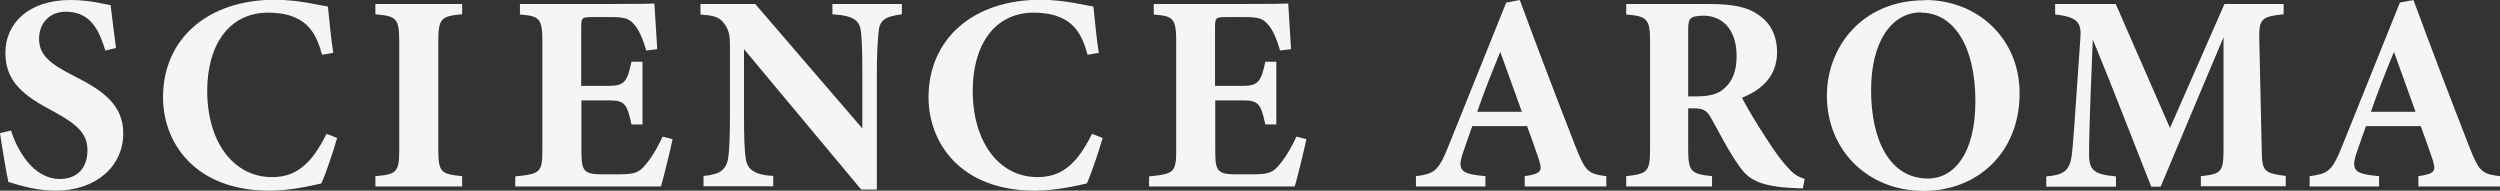 <svg width="472" height="36" viewBox="0 0 472 36" fill="none" xmlns="http://www.w3.org/2000/svg">
<rect x="0" y="0" width="472" height="36" fill="#333333" stroke="none"/>
<g clip-path="url(#clip0_90_40)">
<path d="M19.871 9.497C18.811 6.096 17.31 2.209 12.452 2.209C9.361 2.209 7.374 4.373 7.374 7.333C7.374 10.292 9.317 12.015 13.998 14.356C19.65 17.183 23.271 19.922 23.271 25.178C23.271 31.45 18.06 36 10.509 36C7.109 36 4.107 35.117 1.59 34.366C1.281 33.129 0.353 27.607 0 25.134L2.075 24.648C3.135 28.005 6.094 33.791 11.304 33.791C14.528 33.791 16.515 31.759 16.515 28.358C16.515 25.266 14.616 23.499 10.156 21.07C4.592 18.155 1.016 15.504 1.016 9.983C1.016 4.461 5.343 0 13.291 0C16.956 0 19.694 0.795 20.887 0.972C21.107 2.915 21.461 5.698 21.902 9.055L19.871 9.541V9.497Z" fill="#F5F5F5"/>
<path d="M63.631 26.105C62.88 28.756 61.511 32.775 60.672 34.631C59.303 34.94 54.931 36 50.913 36C36.65 36 30.777 26.812 30.777 18.375C30.777 7.377 39.167 -0.044 51.885 -0.044C56.477 -0.044 60.584 1.06 61.908 1.237C62.173 3.71 62.527 7.642 62.924 9.983L60.804 10.336C59.7 6.184 58.111 4.24 55.285 3.136C54.004 2.606 52.105 2.385 50.692 2.385C43.009 2.385 39.123 8.79 39.123 17.139C39.123 26.856 44.113 33.438 51.355 33.438C55.815 33.438 58.773 31.097 61.644 25.266L63.675 26.061L63.631 26.105Z" fill="#F5F5F5"/>
<path d="M70.873 35.205V33.261C74.891 32.908 75.377 32.555 75.377 28.137V7.907C75.377 3.445 74.847 3.048 70.873 2.695V0.751H87.255V2.695C83.281 3.048 82.751 3.445 82.751 7.907V28.137C82.751 32.555 83.237 32.864 87.255 33.261V35.205H70.873Z" fill="#F5F5F5"/>
<path d="M126.997 26.194C126.732 27.607 125.231 33.747 124.789 35.205H97.279V33.306C102.092 32.82 102.402 32.555 102.402 28.093V7.863C102.402 3.357 101.783 3.048 98.162 2.739V0.751H115.384C120.948 0.751 122.802 0.707 123.553 0.663C123.597 1.634 123.862 5.963 124.083 9.276L122.008 9.541C121.522 7.73 120.639 5.566 119.711 4.594C118.74 3.534 118.077 3.225 115.384 3.225H111.94C109.908 3.225 109.732 3.313 109.732 5.124V16.211H114.942C117.901 16.211 118.431 15.416 119.226 11.661H121.301V23.499H119.226C118.387 19.568 117.945 18.95 114.898 18.95H109.776V28.093C109.776 31.759 109.864 32.864 113.176 32.908H116.929C119.888 32.908 120.683 32.555 121.875 31.097C123.2 29.551 124.26 27.607 125.099 25.796L127.041 26.282L126.997 26.194Z" fill="#F5F5F5"/>
<path d="M170.272 2.695C167.048 3.136 166.032 3.799 165.856 6.184C165.679 8.26 165.547 10.071 165.547 14.665V35.779H162.588L140.465 9.276V21.247C140.465 25.84 140.554 27.917 140.73 29.463C140.951 31.804 142.055 32.996 145.985 33.217V35.161H132.826V33.217C135.829 32.952 137.153 32.157 137.507 29.683C137.727 27.784 137.816 25.885 137.816 21.247V8.702C137.816 6.935 137.727 5.787 136.712 4.417C135.74 3.092 134.504 2.915 132.252 2.739V0.751H142.585L162.809 24.25V14.709C162.809 10.115 162.765 8.349 162.588 6.361C162.412 4.064 161.573 2.96 157.157 2.695V0.751H170.272V2.695Z" fill="#F5F5F5"/>
<path d="M208.158 26.105C207.407 28.756 206.038 32.775 205.199 34.631C203.83 34.94 199.459 36 195.441 36C181.178 36 175.305 26.812 175.305 18.375C175.305 7.377 183.695 -0.044 196.412 -0.044C201.004 -0.044 205.111 1.06 206.436 1.237C206.701 3.71 207.054 7.642 207.451 9.983L205.332 10.336C204.228 6.184 202.638 4.24 199.812 3.136C198.532 2.606 196.633 2.385 195.22 2.385C187.536 2.385 183.65 8.79 183.65 17.139C183.65 26.856 188.64 33.438 195.882 33.438C200.342 33.438 203.301 31.097 206.171 25.266L208.202 26.061L208.158 26.105Z" fill="#F5F5F5"/>
<path d="M246.663 26.194C246.398 27.607 244.897 33.747 244.455 35.205H216.945V33.306C221.758 32.82 222.068 32.555 222.068 28.093V7.863C222.068 3.357 221.449 3.048 217.828 2.739V0.751H235.05C240.614 0.751 242.468 0.707 243.219 0.663C243.263 1.634 243.528 5.963 243.749 9.276L241.674 9.541C241.188 7.73 240.305 5.566 239.377 4.594C238.406 3.534 237.744 3.225 235.05 3.225H231.606C229.574 3.225 229.398 3.313 229.398 5.124V16.211H234.608C237.567 16.211 238.097 15.416 238.892 11.661H240.967V23.499H238.892C238.053 19.568 237.611 18.95 234.564 18.95H229.442V28.093C229.442 31.759 229.53 32.864 232.842 32.908H236.595C239.554 32.908 240.349 32.555 241.541 31.097C242.866 29.551 243.926 27.607 244.765 25.796L246.707 26.282L246.663 26.194Z" fill="#F5F5F5"/>
<path d="M287.863 35.205V33.261C291.219 32.776 291.219 32.201 290.469 29.904C289.939 28.314 289.1 25.929 288.305 23.809H277.972C277.398 25.443 276.647 27.475 276.117 29.109C275.013 32.466 276.294 32.864 280.445 33.261V35.205H267.33V33.261C270.686 32.82 271.525 32.378 273.336 27.917L284.375 0.486L286.936 0C290.336 9.232 293.957 18.685 297.401 27.519C299.344 32.466 299.83 32.82 303.274 33.261V35.205H287.907H287.863ZM283.227 9.85C281.681 13.649 280.224 17.227 278.899 21.114H287.333L283.271 9.85H283.227Z" fill="#F5F5F5"/>
<path d="M340.366 35.558C340.057 35.558 339.395 35.558 338.777 35.514C332.021 35.205 330.078 33.747 328.488 31.539C326.368 28.623 324.823 25.399 323.012 22.218C322.218 20.805 321.467 20.452 319.789 20.452H318.729V28.137C318.729 32.422 319.259 32.82 323.233 33.261V35.205H307.027V33.261C311.046 32.82 311.531 32.422 311.531 28.137V7.818C311.531 3.622 311.002 3.048 307.027 2.739V0.751H322.394C327.119 0.751 329.813 1.281 331.976 2.783C334.096 4.196 335.509 6.537 335.509 9.85C335.509 14.577 332.374 17.05 328.885 18.464C329.68 20.054 331.756 23.499 333.345 25.929C335.2 28.844 336.348 30.302 337.364 31.45C338.6 32.82 339.174 33.261 340.72 33.791L340.366 35.602V35.558ZM320.186 18.199C322.483 18.199 324.205 17.846 325.397 16.829C327.163 15.328 327.87 13.34 327.87 10.601C327.87 4.991 324.646 2.96 321.643 2.96C320.23 2.96 319.524 3.18 319.215 3.49C318.862 3.799 318.729 4.461 318.729 5.522V18.199H320.142H320.186Z" fill="#F5F5F5"/>
<path d="M363.46 0C373.263 0 381.3 7.156 381.3 17.625C381.3 28.933 373.219 36.044 363.195 36.044C352.597 36.044 344.914 28.314 344.914 18.066C344.914 9.011 351.405 0.044 363.46 0.044V0ZM362.665 2.341C357.278 2.341 353.26 7.642 353.26 17.05C353.26 26.459 356.792 33.703 363.99 33.703C369.024 33.703 372.954 28.844 372.954 19.126C372.954 8.614 368.803 2.385 362.665 2.385V2.341Z" fill="#F5F5F5"/>
<path d="M415.522 35.205V33.261C419.54 32.82 419.805 32.466 419.805 27.696V7.023C415.92 16.167 411.725 26.238 407.927 35.249H406.161C402.716 26.591 398.963 16.741 395.121 7.465C394.415 24.118 394.415 27.431 394.415 29.33C394.459 32.201 395.519 32.952 399.493 33.306V35.249H386.334V33.306C389.337 33.041 390.75 32.466 391.147 29.286C391.368 27.696 391.589 24.692 392.781 7.156C392.958 4.594 392.56 3.18 388.012 2.739V0.751H399.449L409.693 24.162L419.982 0.751H431.154V2.695C426.915 3.136 426.429 3.534 426.562 7.774L427.003 27.652C427.047 32.422 427.268 32.643 431.551 33.217V35.161H415.434L415.522 35.205Z" fill="#F5F5F5"/>
<path d="M456.59 35.205V33.261C459.946 32.776 459.946 32.201 459.195 29.904C458.665 28.314 457.826 25.929 457.031 23.809H446.699C446.125 25.443 445.374 27.475 444.844 29.109C443.74 32.466 445.021 32.864 449.171 33.261V35.205H436.057V33.261C439.413 32.82 440.252 32.378 442.062 27.917L453.101 0.486L455.663 0C459.063 9.232 462.684 18.685 466.128 27.519C468.071 32.466 468.557 32.82 472.001 33.261V35.205H456.634H456.59ZM451.953 9.85C450.408 13.649 448.951 17.227 447.626 21.114H456.06L451.998 9.85H451.953Z" fill="#F5F5F5"/>
</g>
<defs>
<clipPath id="clip0_90_40">
<rect width="472" height="36" fill="white"/>
</clipPath>
</defs>
</svg>
